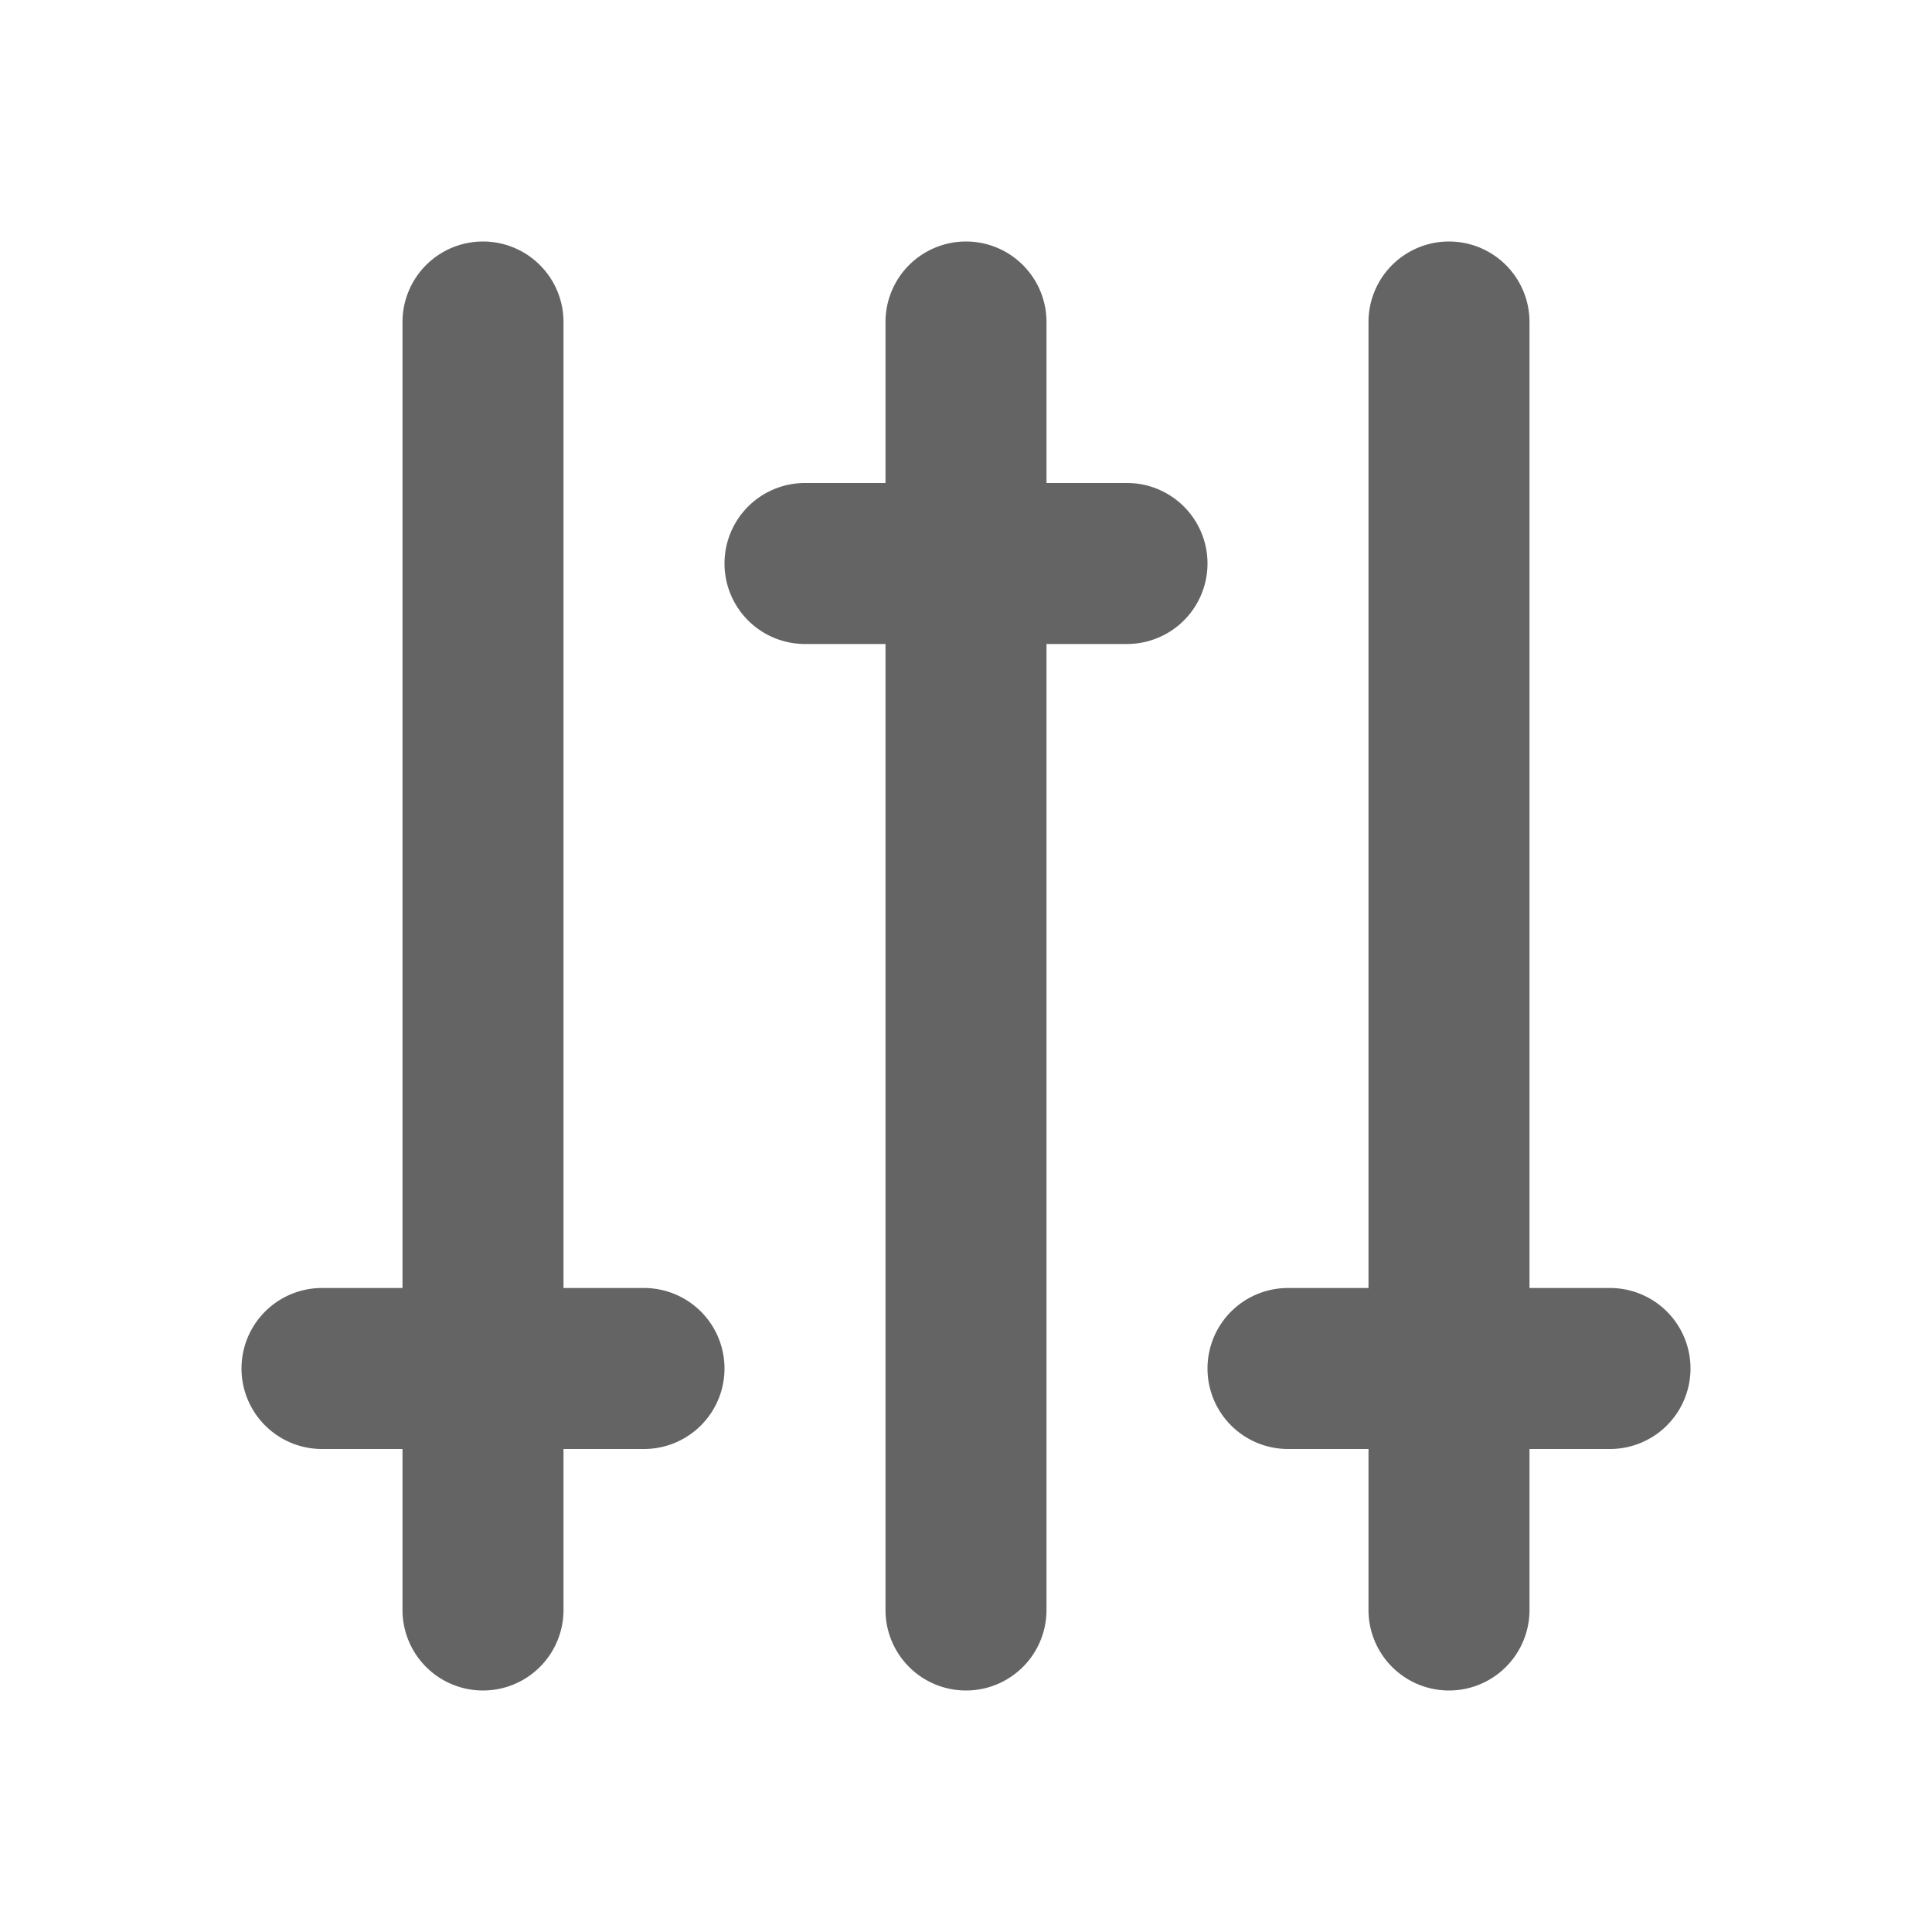 <svg xmlns='http://www.w3.org/2000/svg' width='24' height='24' viewBox="0 0 24 24">
    <title>settings_2_line</title>
    <g id="settings_2_line" fill='none' fill-rule='evenodd' transform="rotate(90 12 12)">
        <path d='M24 0v24H0V0h24ZM12.593 23.258l-.011.002-.071.035-.02.004-.014-.004-.071-.035c-.01-.004-.019-.001-.024.005l-.004.01-.017.428.005.02.01.013.104.074.015.004.012-.004.104-.074.012-.016.004-.017-.017-.427c-.002-.01-.009-.017-.017-.018Zm.265-.113-.013.002-.185.093-.01.01-.003.011.018.43.005.012.008.007.201.093c.012.004.023 0 .029-.008l.004-.014-.034-.614c-.003-.012-.01-.02-.02-.022Zm-.715.002a.023.023 0 0 0-.027.006l-.006.014-.034.614c0 .012.007.02.017.024l.015-.002.201-.093.01-.008.004-.011.017-.43-.003-.012-.01-.01-.184-.092Z'/>
        <path fill='#646464FF' d='M18 4a1 1 0 1 0-2 0v1H4a1 1 0 0 0 0 2h12v1a1 1 0 1 0 2 0V7h2a1 1 0 1 0 0-2h-2V4ZM4 11a1 1 0 1 0 0 2h2v1a1 1 0 1 0 2 0v-1h12a1 1 0 1 0 0-2H8v-1a1 1 0 0 0-2 0v1H4Zm-1 7a1 1 0 0 1 1-1h12v-1a1 1 0 1 1 2 0v1h2a1 1 0 1 1 0 2h-2v1a1 1 0 1 1-2 0v-1H4a1 1 0 0 1-1-1Z'/>
    </g>
</svg>
